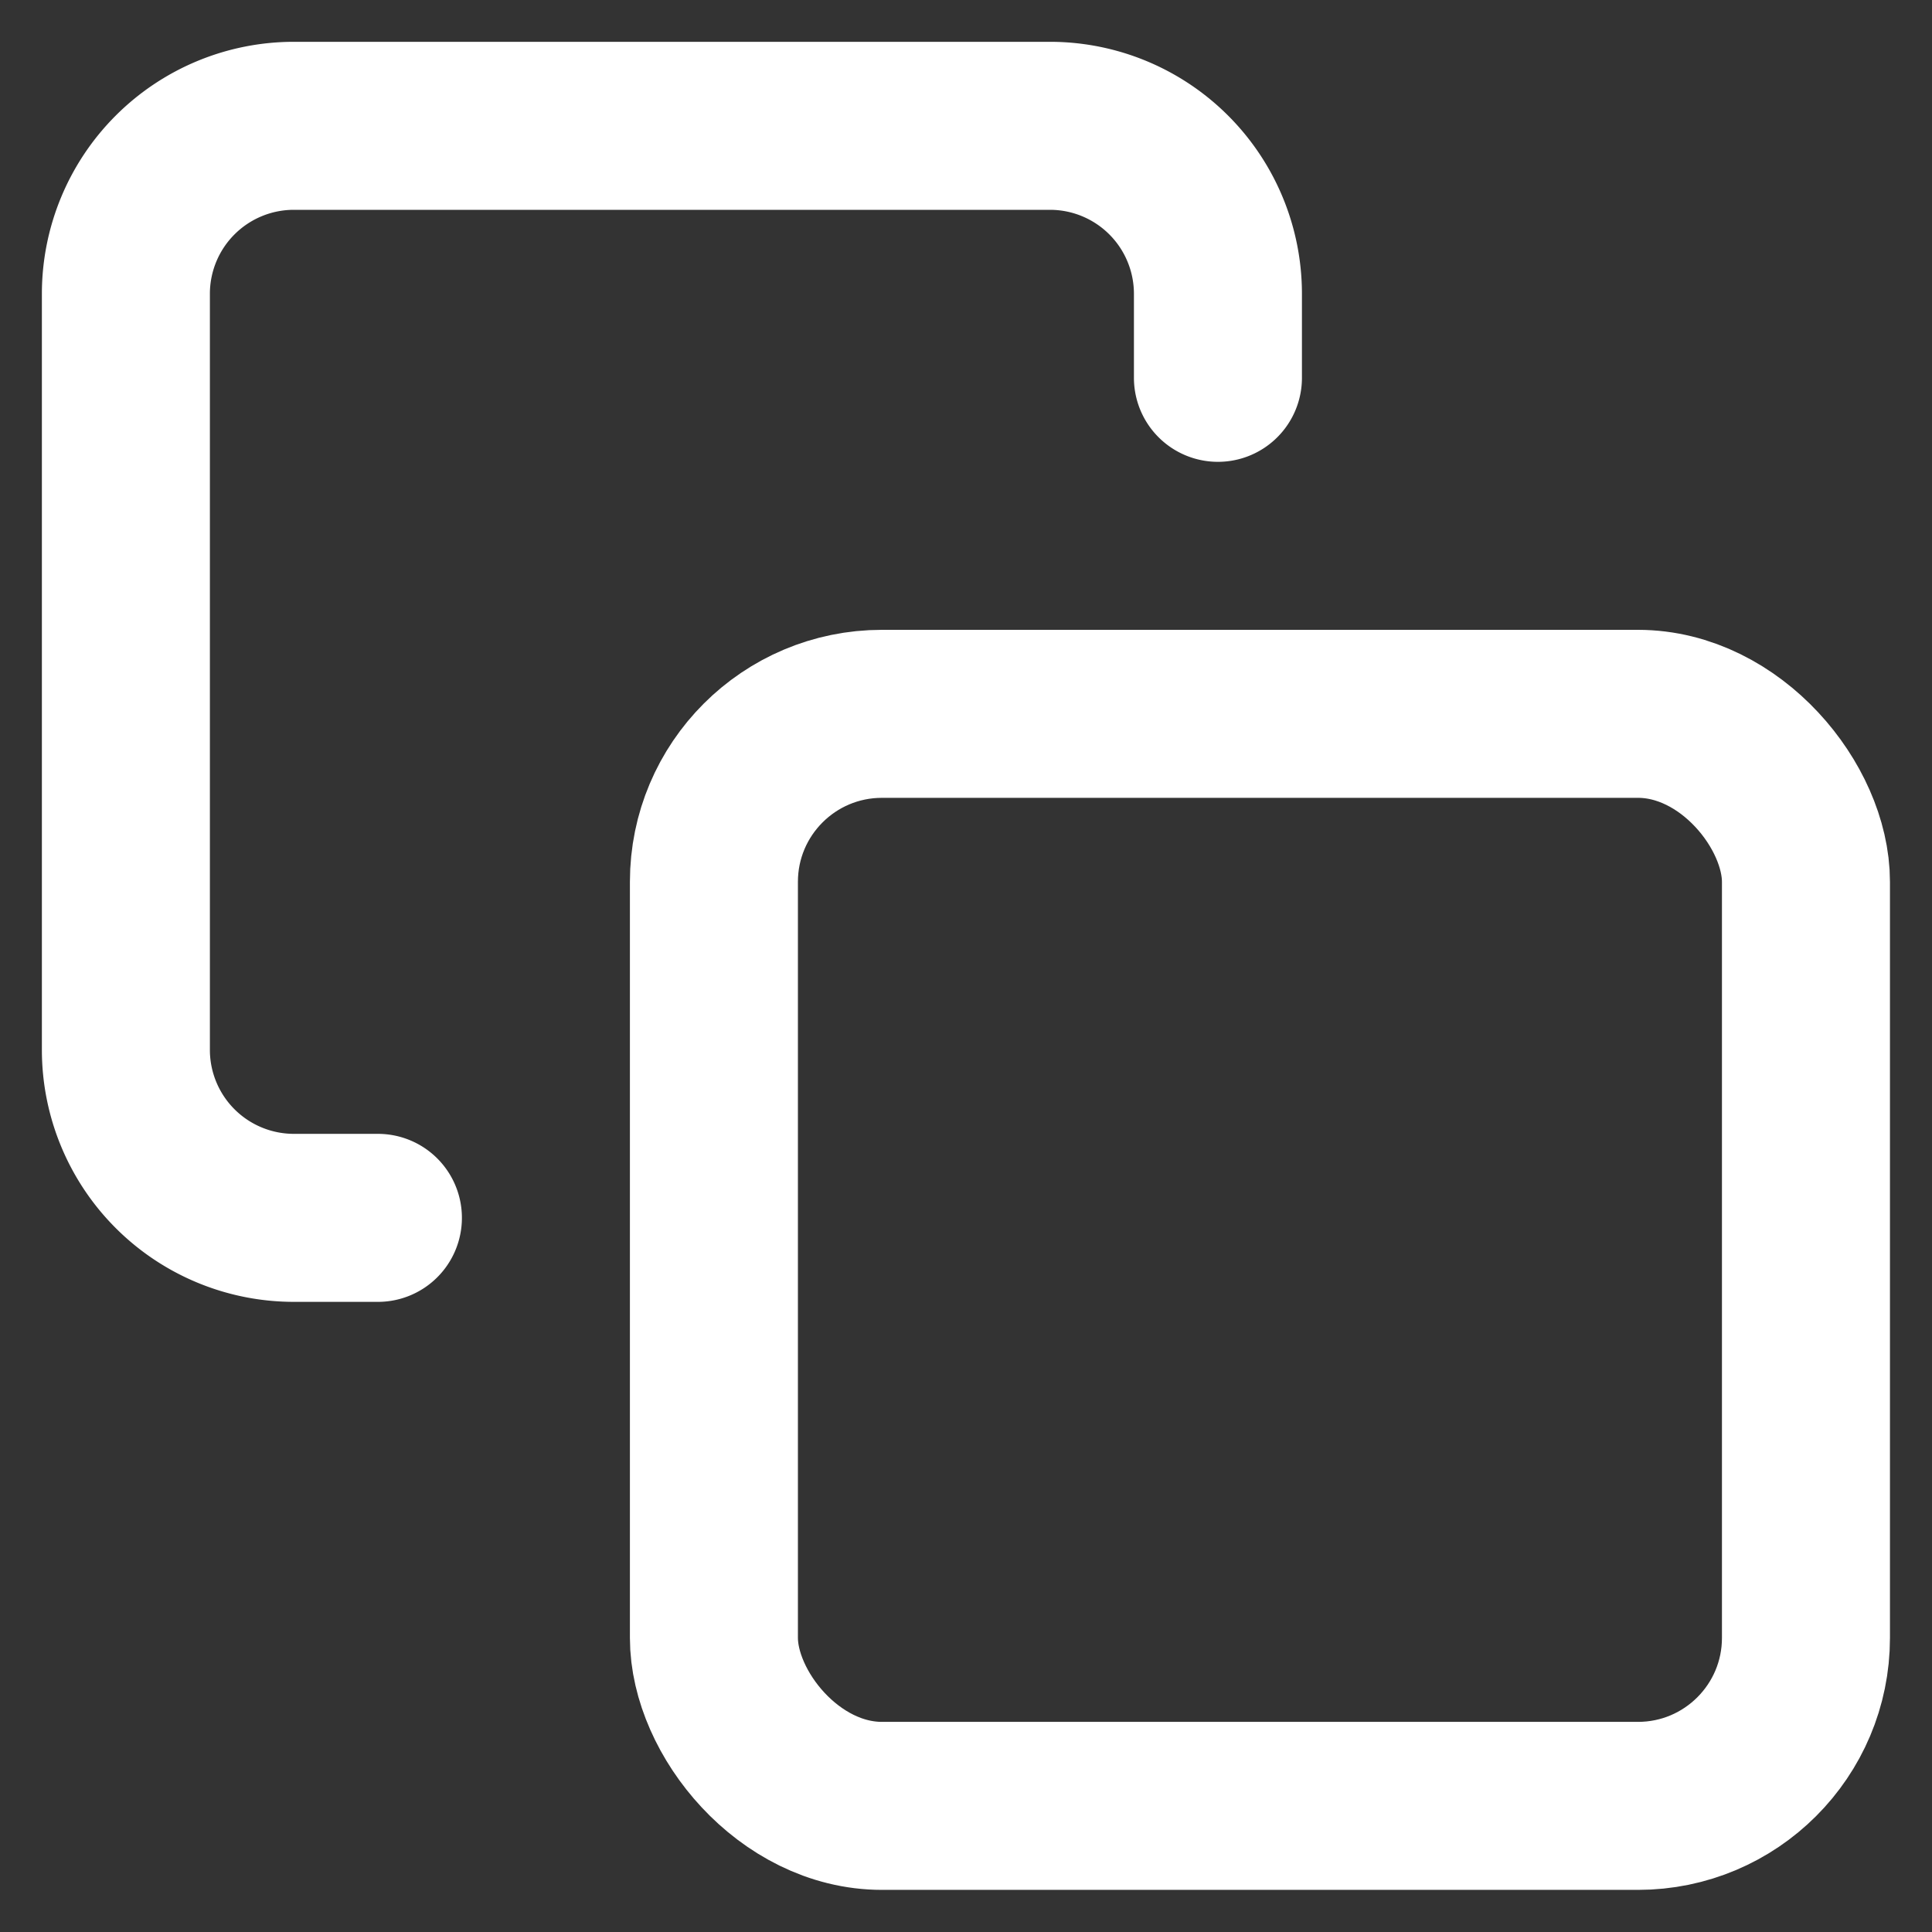 <svg xmlns="http://www.w3.org/2000/svg" height="50" width="50"><rect width="100%" height="100%" fill="#333333" stroke="none"/><g transform="matrix(2.174 0 0 2.174 -1.09 -57.616)" style="fill:none;stroke:#fff;stroke-opacity:1"><rect style="fill:none;stroke:#fff;stroke-width:2;stroke-linecap:round;stroke-linejoin:round;stroke-opacity:1" y="35" x="9" width="13" ry="2" rx="2" height="13"/><path style="fill:none;stroke:#fff;stroke-width:2;stroke-linecap:round;stroke-linejoin:round;stroke-opacity:1" d="M5 41H4a2 2 0 0 1-2-2v-9a2 2 0 0 1 2-2h9a2 2 0 0 1 2 2v1"/></g></svg>